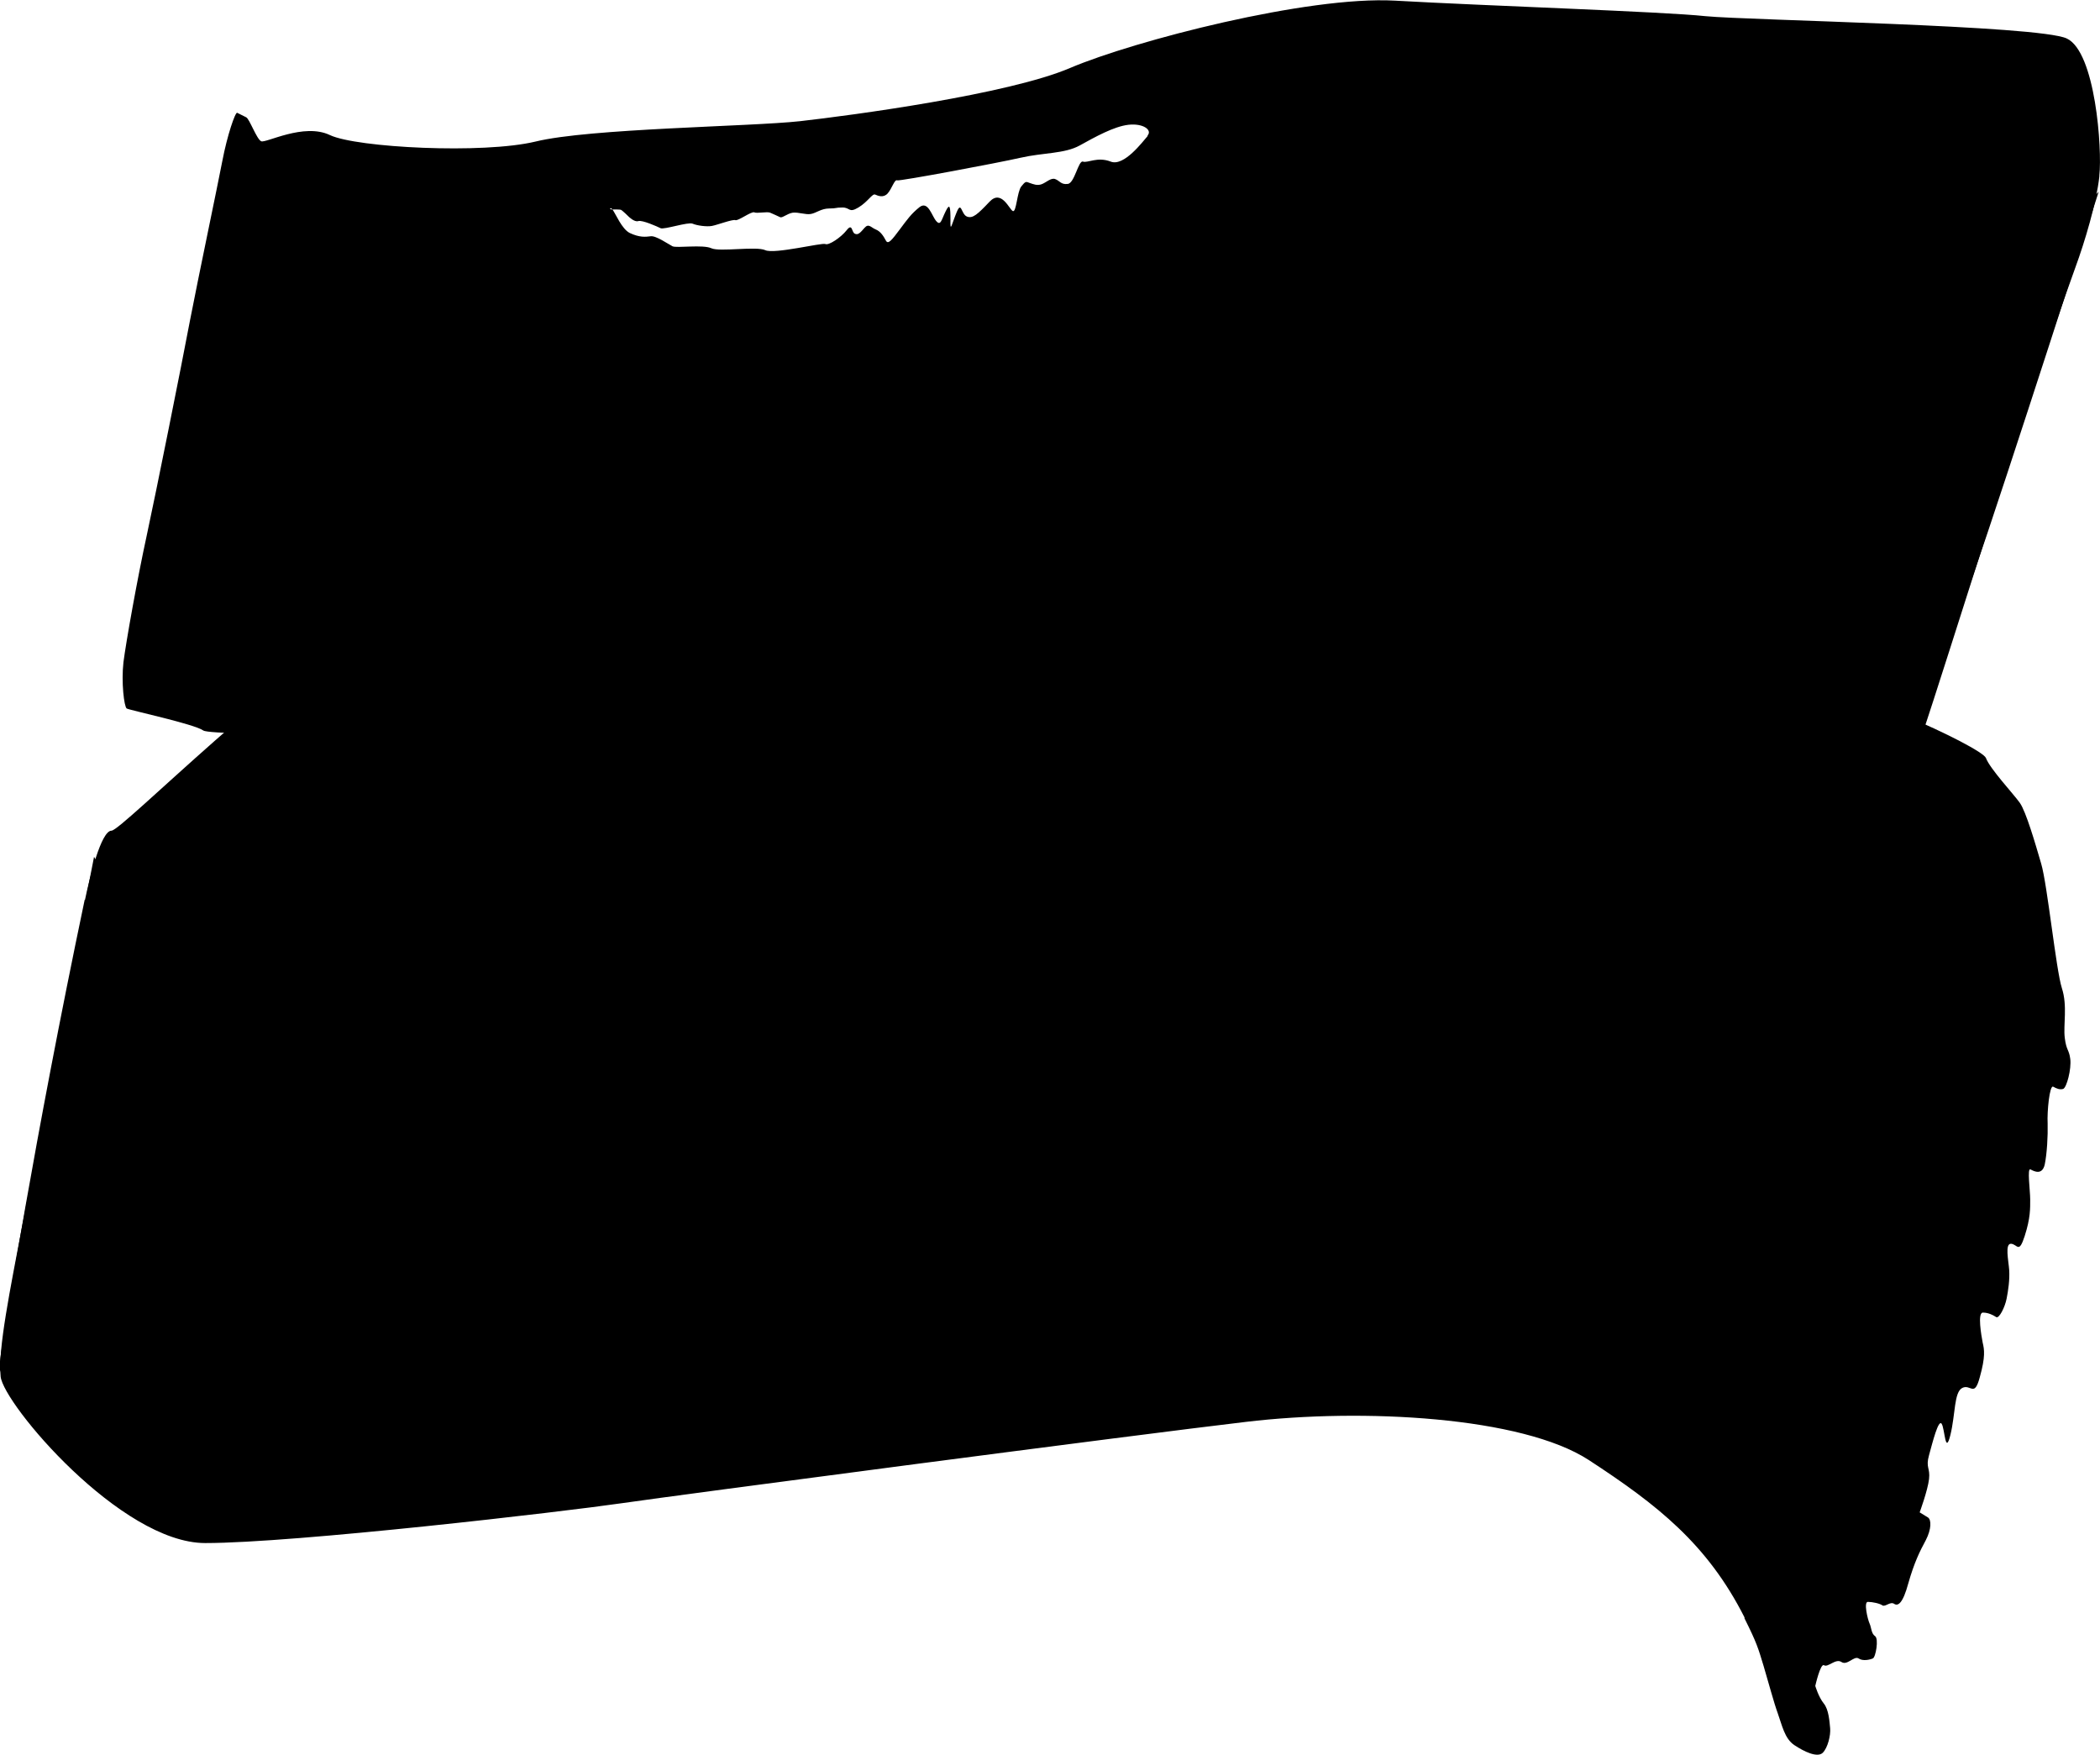 <?xml version="1.0" encoding="UTF-8"?>
<svg id="illust" xmlns="http://www.w3.org/2000/svg" viewBox="0 0 64.98 54.29">
    <path d="M53.98,50.07c.38,.76,.42,.91,.59,1.47,.17,.57,.31,1.11,.44,1.47,.13,.36,.21,.78,.51,.98,.3,.2,.71,.4,.88,.24,.16-.16,.25-.55,.23-.76-.02-.2-.04-.58-.2-.77-.16-.2-.26-.54-.26-.54,0,0,.16-.71,.27-.64,.12,.08,.36-.22,.54-.1,.18,.12,.39-.2,.53-.11,.13,.09,.35,.04,.44,0,.09-.03,.19-.61,.07-.69-.12-.08-.11-.26-.17-.39-.06-.13-.19-.68-.05-.67,.14,0,.37,.05,.45,.11,.09,.05,.24-.13,.36-.05,.12,.08,.27-.01,.44-.64,.18-.63,.35-.98,.54-1.33,.18-.35,.17-.63,.07-.7-.1-.06-.26-.16-.26-.16,0,0,.25-.68,.29-1.03,.04-.35-.11-.35,0-.74,.11-.4,.29-1.12,.39-.97,.1,.15,.11,.99,.27,.35,.16-.65,.11-1.33,.37-1.46,.26-.13,.37,.31,.54-.33,.18-.64,.14-.86,.09-1.07-.04-.21-.17-.94,.01-.93,.18,0,.33,.09,.41,.14,.09,.05,.27-.31,.32-.57,.05-.25,.1-.59,.08-.89-.02-.29-.14-.82,.06-.81,.2,.02,.24,.32,.42-.24,.18-.56,.17-.85,.17-1.13,0-.28-.1-.99,.01-.93,.11,.06,.36,.19,.44-.15,.07-.34,.1-.89,.09-1.27-.02-.38,.06-1.19,.17-1.14,.11,.06,.2,.1,.31,.07,.11-.04,.26-.62,.22-.93-.04-.3-.12-.25-.17-.65-.05-.4,.09-.99-.09-1.54-.18-.56-.45-3.21-.64-3.85-.19-.65-.47-1.61-.66-1.88-.19-.27-.93-1.06-1.05-1.39-.13-.33-4.58-2.42-6.28-2.37-1.66,.04-17.22,2.1-18.6,2.93-1.35,.81-19.04,3.13-22.85,5.37-3.54,2.08-8.64,.94-9.41-.47-.76-1.38-1.4-2.4-1.4-2.4,0,0-1.86,9.52-2.23,11.45-.36,1.91-.75,3.79-.66,4.63,.09,.85,3.72,5.15,6.33,5.15,2.77,0,11.08-.97,12.87-1.23,1.86-.27,15.93-2.12,19.34-2.52,3.61-.43,8.54-.16,10.6,1.18,2.13,1.39,3.67,2.6,4.82,4.87Z"/>
    <path d="M2.63,27.84c.14-.68,.5-2.14,.82-2.14,.32,0,5.43-5.21,8.48-6.76,3.25-1.65,11.92-2.7,14.71-3.75,2.94-1.1,12.28-2.53,16.99-4.47,5.08-2.09,13.86-4.45,15.76-3.82,1.95,.64,5-.3,5.55-.97,0,0-2.79,8.7-3.91,11.94-.83,2.41-2.43,7.02-3.2,8.29-.76,1.26-2.86,3.44-4.44,3.83-1.54,.38-16.59,1.52-18.71,1.61-2.05,.09-6.76,.05-8.49,.84-1.67,.77-7.85,1.56-9.79,1.88-1.87,.31-6.13,1.41-7.68,1.75-1.5,.34-5.23,2.79-5.99,3.63-.75,.82-1.96,1.92-2.29,2.34-.33,.42-.54,.71-.41-.16,.13-.87,1.02-6.56,2.59-14.04Z"/>
    <path d="M64.96,5.43c.09-.82-.12-3.83-1.01-4.24-.88-.41-9.86-.56-11.18-.69-1.3-.14-6.79-.32-9.61-.48-2.7-.15-8.06,1.24-10.04,2.08-1.91,.82-6.77,1.47-8.37,1.65-1.56,.17-6.51,.22-8.18,.63-1.62,.39-5.53,.19-6.36-.2-.81-.39-1.99,.26-2.13,.19-.14-.07-.36-.69-.46-.74-.1-.05-.22-.11-.28-.14-.06-.03-.31,.7-.46,1.49-.15,.78-.73,3.54-1,4.93-.26,1.38-1.05,5.32-1.34,6.66-.29,1.33-.64,3.29-.72,3.92-.07,.62,.02,1.37,.1,1.43,.08,.05,2.09,.48,2.37,.68,.28,.2,8.34,.06,8.88,.42,.55,.36,5.98,2.08,7.91,1.76,2-.34,13.07,.46,15.02,.13,2.01-.34,10.72-1.46,13.36-.18,2.75,1.34,6.53,.31,6.39,1.47-.14,1.16,.75-.87,1.59-3.36,.85-2.51,3.25-10.35,4.78-14.57,.29-.79,.65-1.99,.74-2.81Zm-29.45-1.22c-.15,.17-.73,.95-1.14,.79-.41-.16-.72,.05-.86,0-.14-.05-.26,.67-.47,.69-.21,.03-.25-.1-.39-.15-.13-.05-.28,.11-.42,.16-.14,.05-.25,0-.37-.04-.12-.05-.13-.05-.26,.11-.13,.17-.15,.81-.26,.76-.11-.05-.35-.68-.72-.29-.37,.39-.52,.53-.7,.46-.18-.07-.17-.5-.32-.13-.15,.36-.2,.66-.19,.24,0-.42-.02-.54-.15-.27-.13,.26-.15,.46-.29,.3-.14-.16-.25-.64-.52-.43-.26,.21-.37,.37-.61,.69-.24,.32-.36,.48-.43,.34-.07-.13-.16-.28-.31-.34-.15-.06-.22-.2-.35-.05-.13,.15-.2,.23-.3,.18-.1-.04-.07-.34-.25-.11-.18,.23-.56,.48-.66,.43-.1-.05-1.58,.32-1.86,.19-.28-.13-1.41,.06-1.67-.06-.26-.12-1.07,0-1.2-.06-.12-.06-.52-.34-.68-.31-.16,.02-.34,.04-.64-.1-.25-.12-.44-.6-.54-.73-.05,0-.09-.01-.06-.04,.01,0,.03,0,.06,.04,.09,0,.23,0,.26,.01,.05,.02,.24,.21,.24,.21,0,0,.18,.18,.3,.14,.12-.04,.59,.17,.69,.22,.11,.05,.85-.2,.99-.14,.14,.06,.44,.1,.6,.07,.16-.03,.64-.21,.72-.18,.08,.04,.5-.28,.59-.24,.08,.04,.39-.03,.49,.01,.1,.04,.24,.11,.31,.14,.07,.03,.21-.11,.39-.14,.18-.02,.4,.07,.56,.04,.17-.03,.32-.17,.57-.17,.24,0,.17-.03,.41-.03,.24,0,.19,.18,.49,0,.3-.18,.43-.44,.52-.4,.09,.04,.26,.11,.39-.04,.13-.15,.21-.44,.29-.4,.08,.03,3.12-.54,3.82-.7,.7-.16,1.36-.12,1.83-.38,.47-.26,1.06-.59,1.51-.64,.45-.05,.74,.16,.59,.33Z"/>
</svg>
